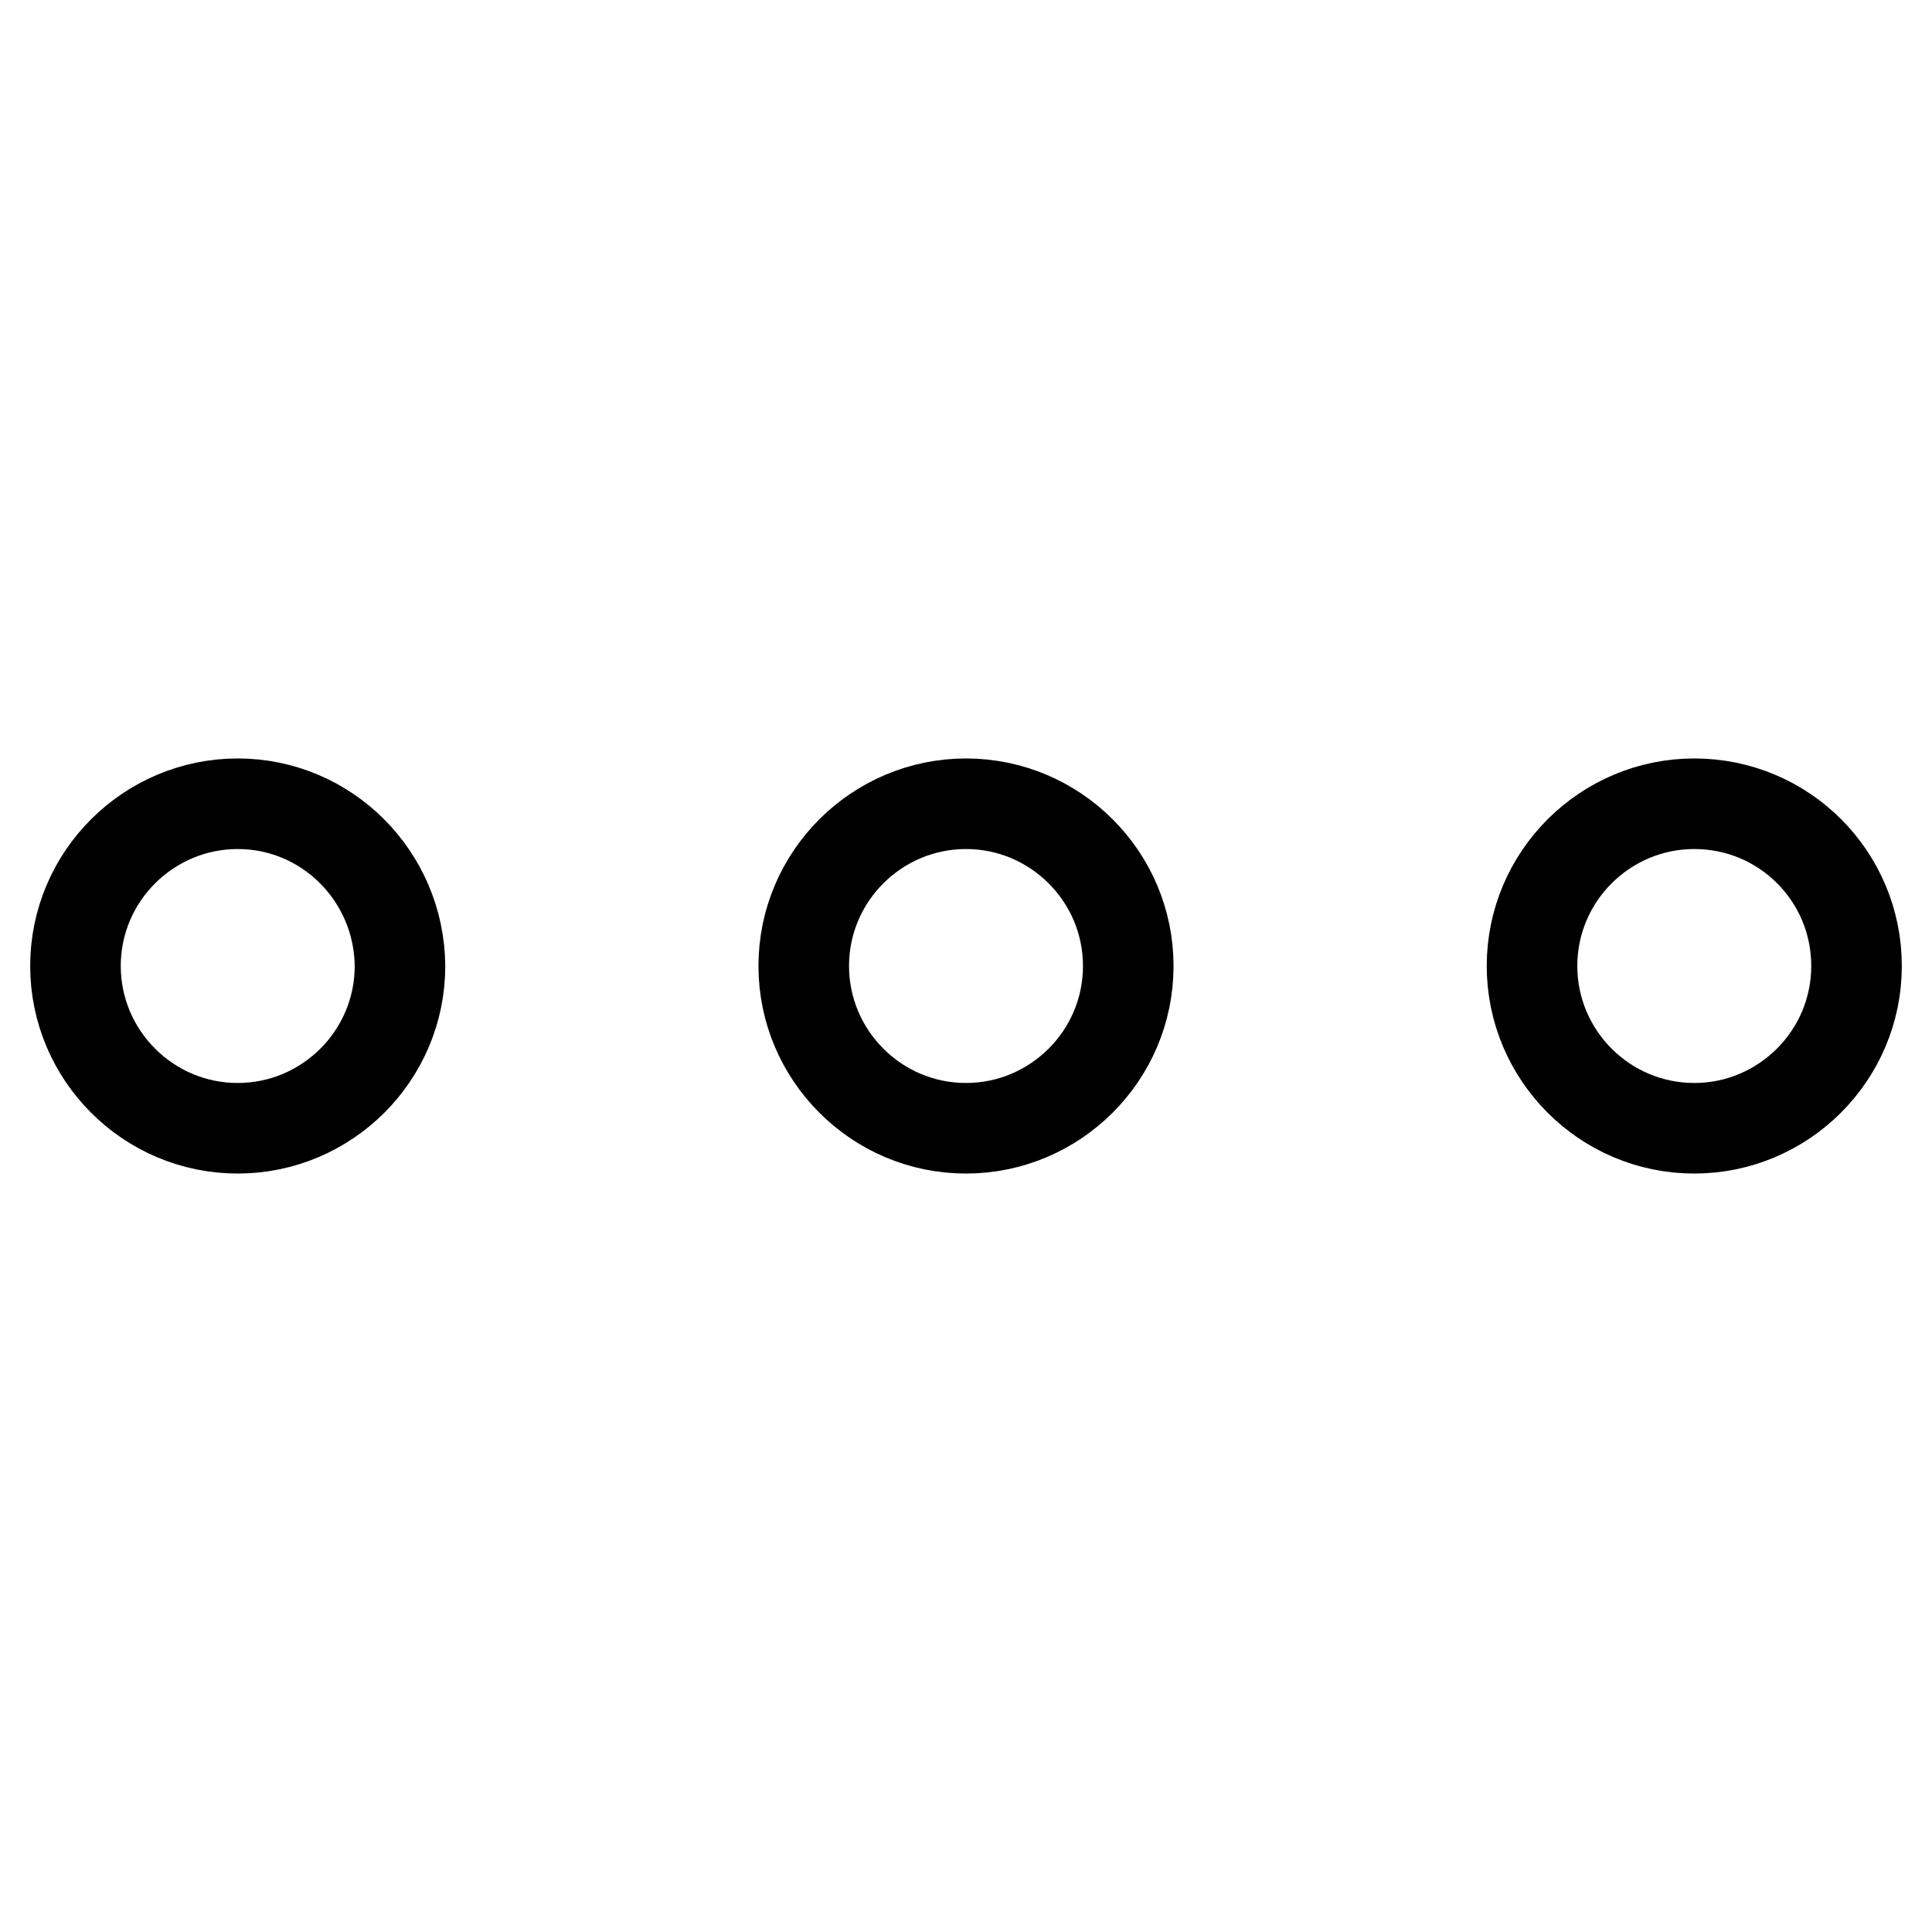 <?xml version="1.0" encoding="utf-8"?>
<!-- Svg Vector Icons : http://www.onlinewebfonts.com/icon -->
<!DOCTYPE svg PUBLIC "-//W3C//DTD SVG 1.1//EN" "http://www.w3.org/Graphics/SVG/1.1/DTD/svg11.dtd">
<svg version="1.1" xmlns="http://www.w3.org/2000/svg" xmlns:xlink="http://www.w3.org/1999/xlink" x="0px" y="0px" viewBox="0 0 256 256" enable-background="new 0 0 256 256" xml:space="preserve">
<g> <path stroke-width="12" fill-opacity="0" stroke="#000000"  d="M31.5,106.5c-11.8,0-21.5,9.6-21.5,21.5c0,11.8,9.6,21.5,21.5,21.5c11.8,0,21.5-9.6,21.5-21.5 C52.9,116.1,43.3,106.5,31.5,106.5z M128,106.5c-11.8,0-21.5,9.6-21.5,21.5c0,11.8,9.6,21.5,21.5,21.5c11.8,0,21.5-9.6,21.5-21.5 C149.5,116.1,139.8,106.5,128,106.5z M224.5,106.5c-11.8,0-21.5,9.6-21.5,21.5c0,11.8,9.6,21.5,21.5,21.5 c11.8,0,21.5-9.6,21.5-21.5C246,116.1,236.4,106.5,224.5,106.5z"/></g>
</svg>